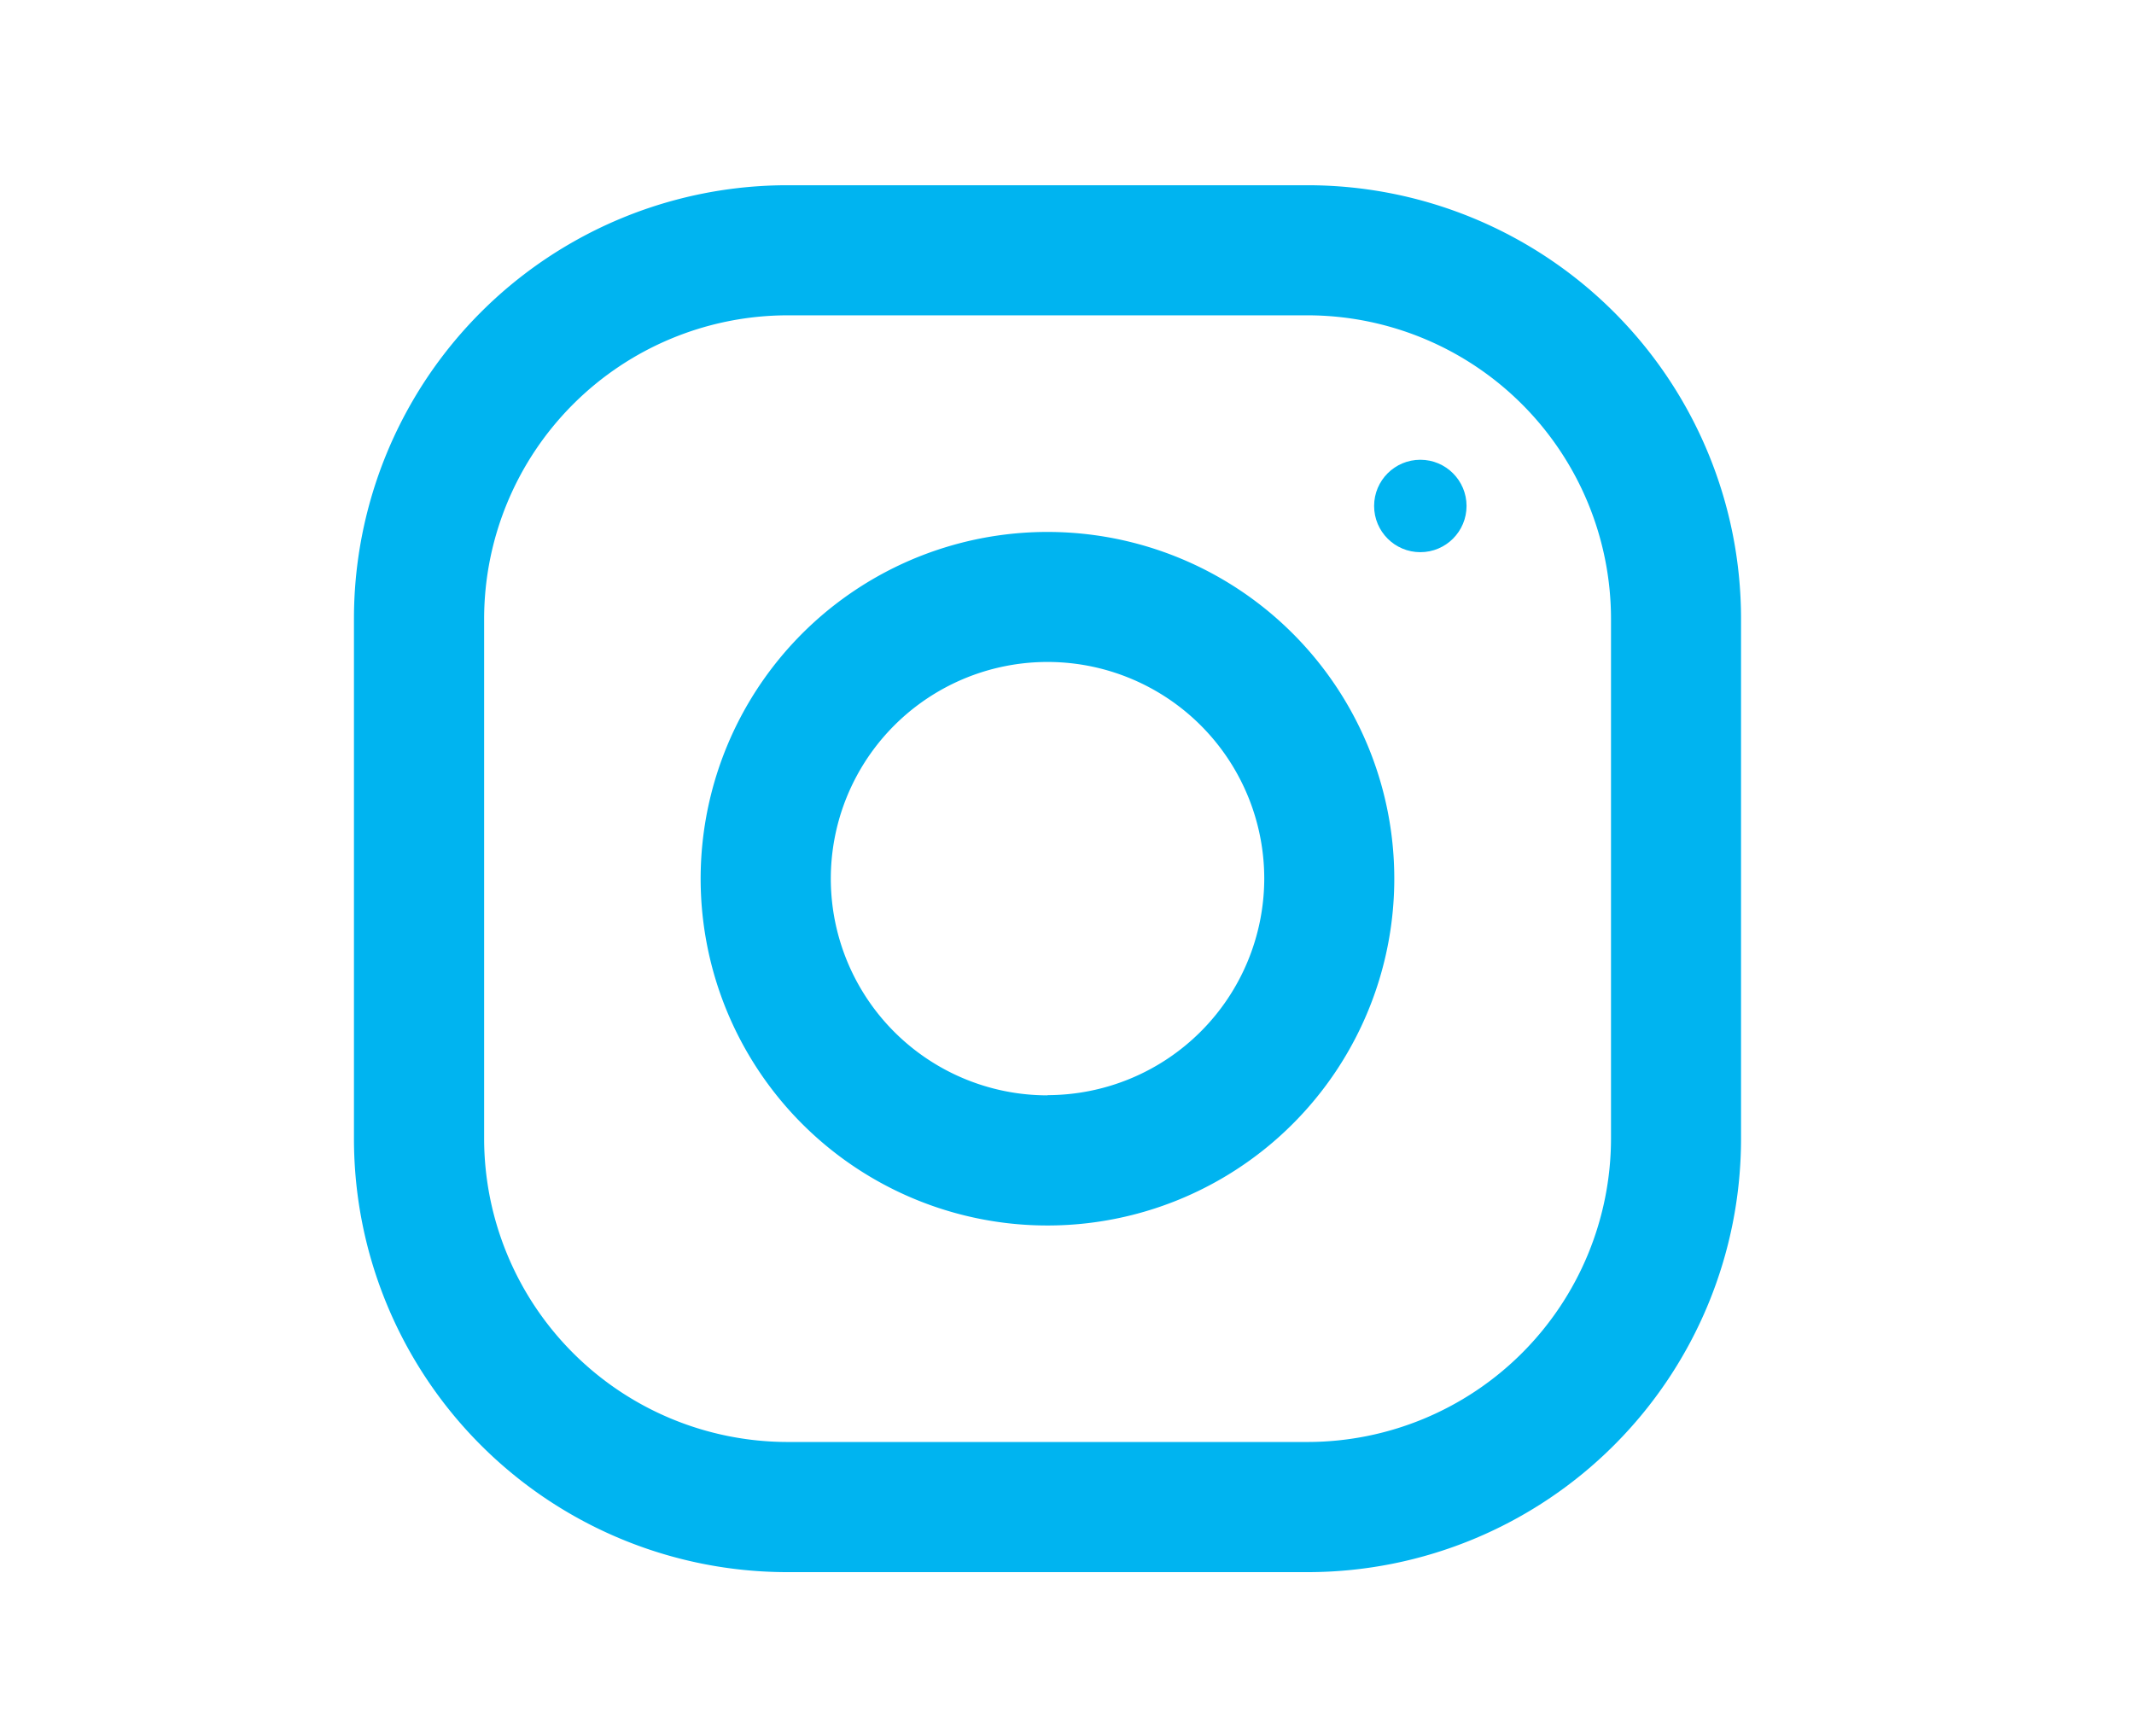 <?xml version="1.0" encoding="UTF-8"?> <svg xmlns="http://www.w3.org/2000/svg" viewBox="0 0 31.953 26"><defs><style>.a{fill:#00b4f0;}</style></defs><path class="a" d="M19.579,2.774H11.791A6.49,6.49,0,0,0,5.3,9.264h0v7.789a6.49,6.49,0,0,0,6.49,6.49h7.788a6.491,6.491,0,0,0,6.491-6.49h0V9.264a6.491,6.491,0,0,0-6.491-6.49Zm4.543,14.277a4.548,4.548,0,0,1-4.543,4.543H11.791a4.548,4.548,0,0,1-4.542-4.543V9.264a4.548,4.548,0,0,1,4.542-4.542h7.788a4.548,4.548,0,0,1,4.543,4.542Z"></path><path class="a" d="M15.685,7.966a5.193,5.193,0,1,0,5.192,5.193h0A5.192,5.192,0,0,0,15.685,7.966Zm0,8.437a3.245,3.245,0,1,1,3.245-3.244h0A3.249,3.249,0,0,1,15.685,16.4Z"></path><circle class="a" cx="21.267" cy="7.577" r="0.692"></circle></svg> 